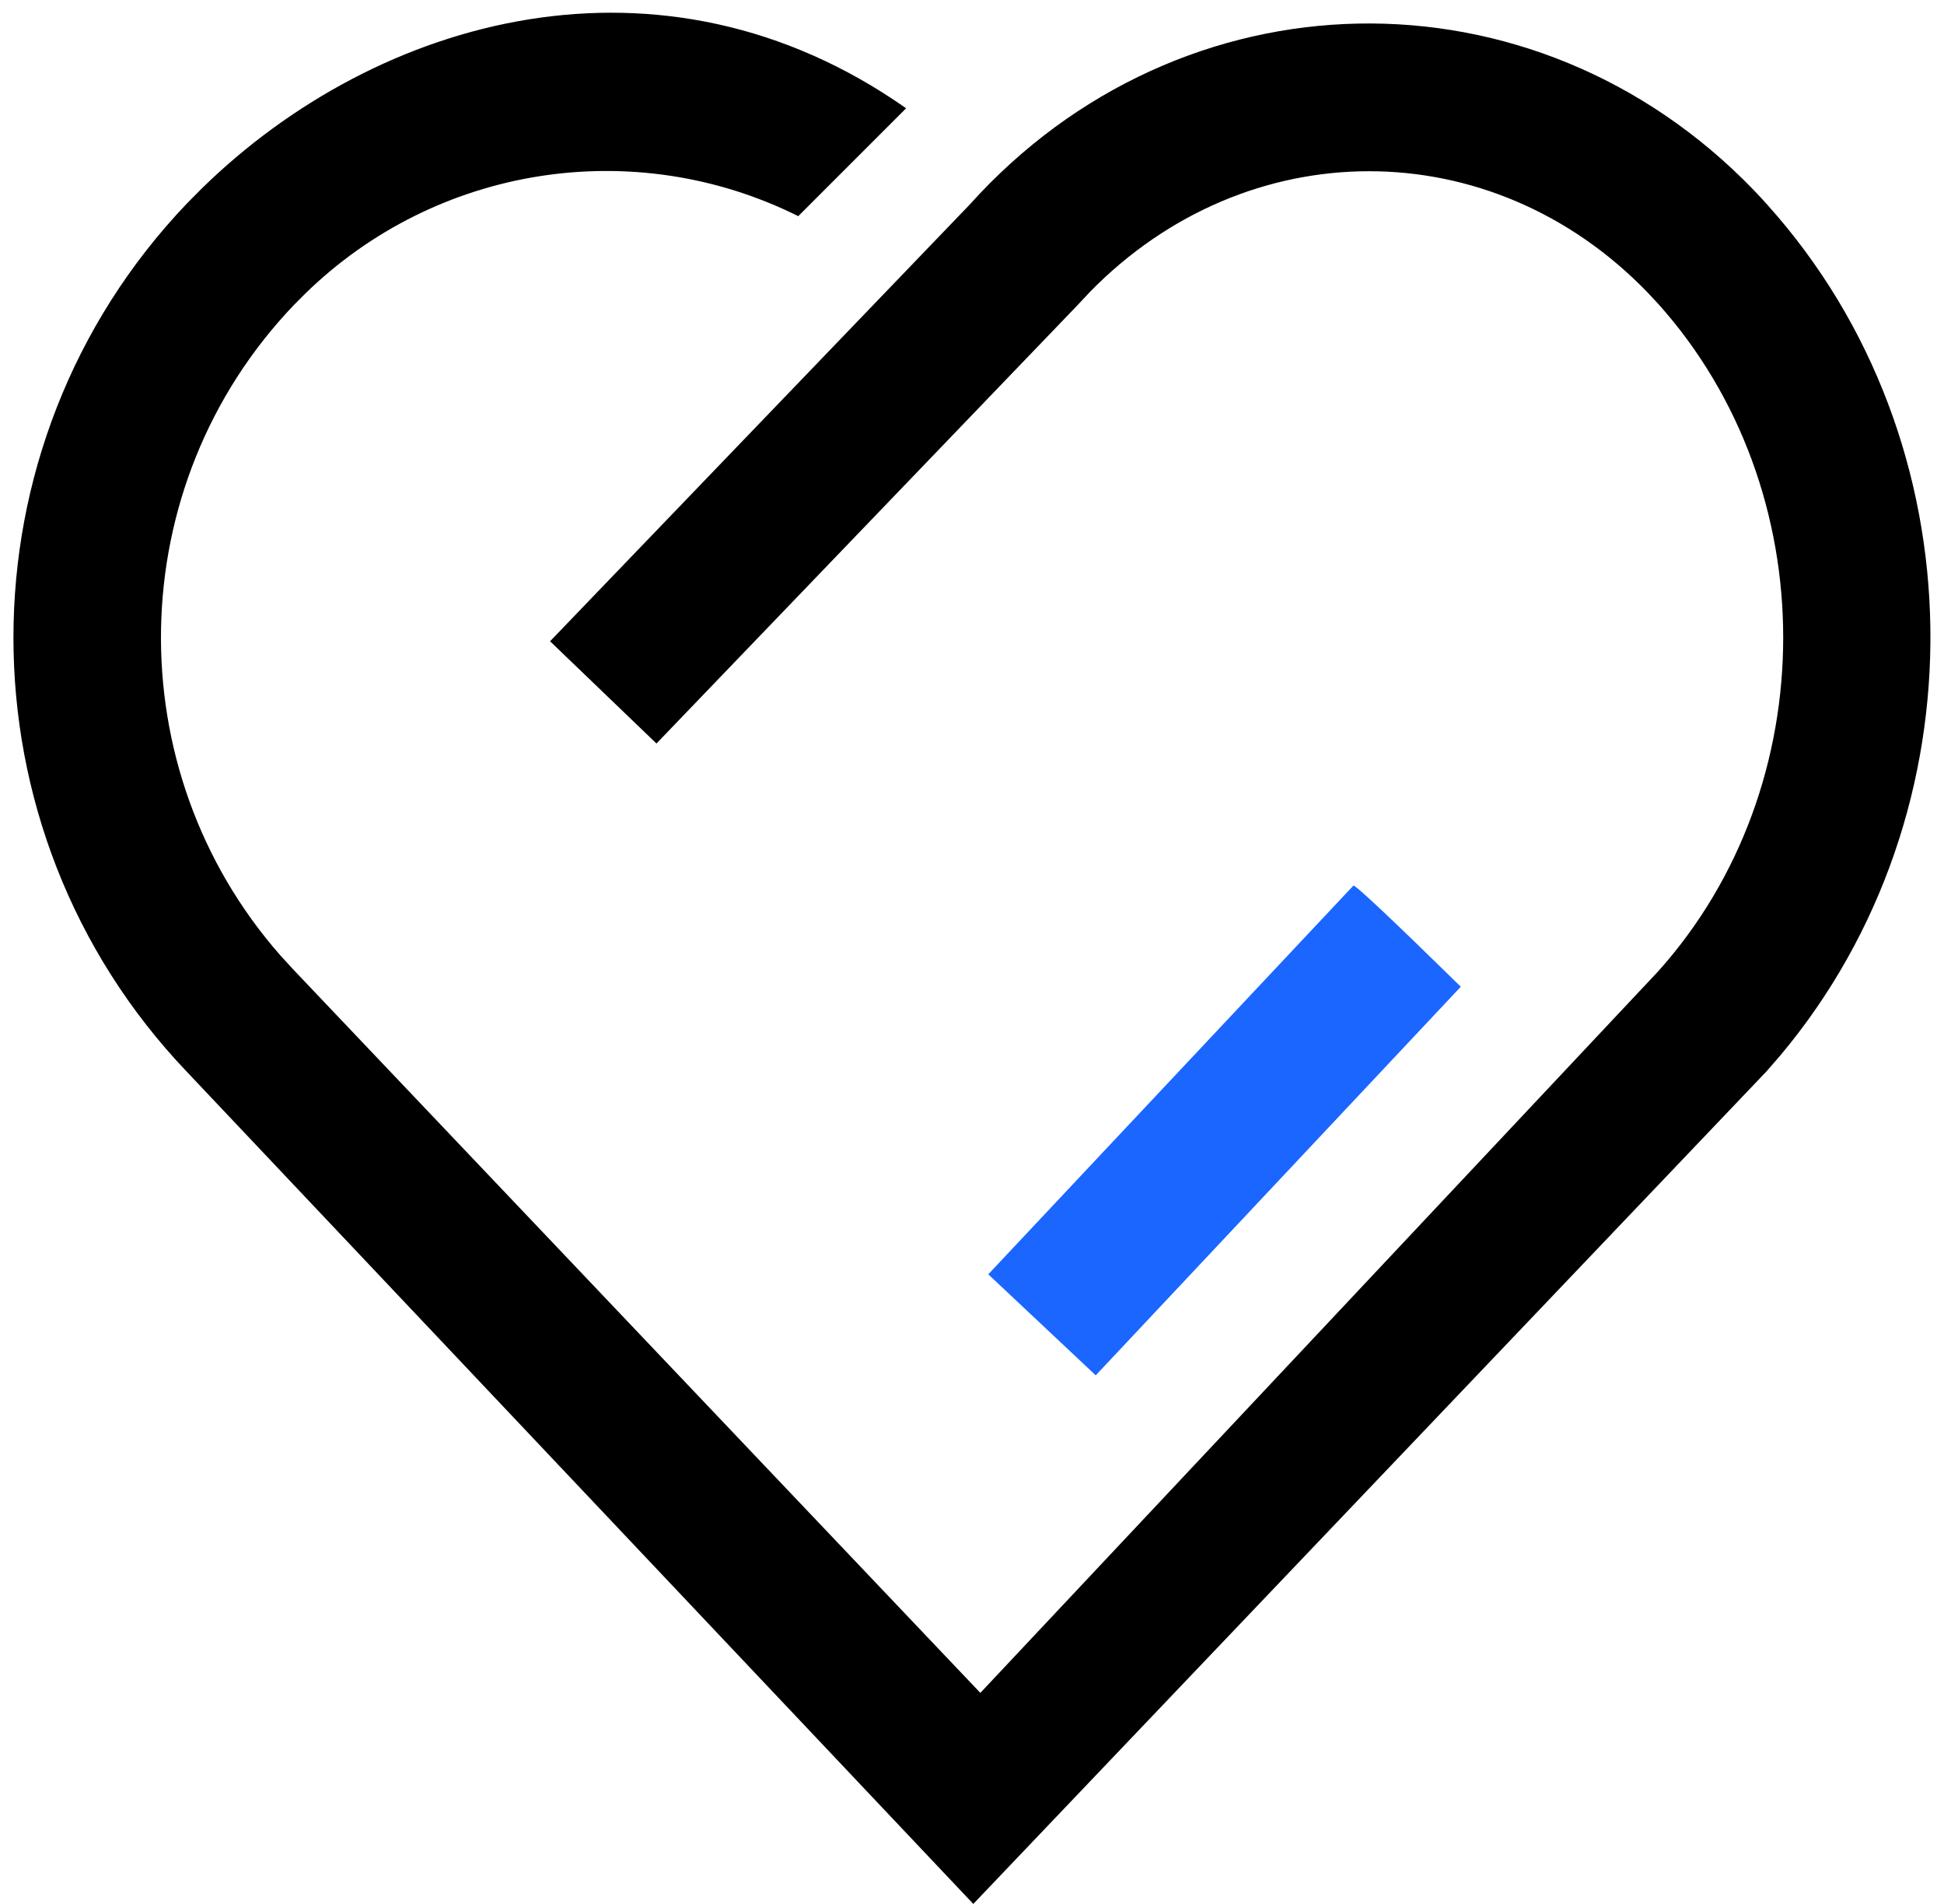 <?xml version="1.0" encoding="UTF-8"?>
<svg width="48px" height="47px" viewBox="0 0 48 47" version="1.1" xmlns="http://www.w3.org/2000/svg" xmlns:xlink="http://www.w3.org/1999/xlink">
    <!-- Generator: Sketch 63 (92445) - https://sketch.com -->
    <title>市场信任背书</title>
    <desc>Created with Sketch.</desc>
    <g id="页面-1" stroke="none" stroke-width="1" fill="none" fill-rule="evenodd">
        <g id="合作伙伴主页" transform="translate(-401, -1193)" fill-rule="nonzero">
            <g id="市场信任背书" transform="translate(401, 1193)">
                <path d="M19.71,5.336 C15.655,3.317 10.766,4.088 7.528,7.257 L7.251,7.535 C2.993,11.996 2.885,18.996 6.927,23.59 L7.255,23.947 L24.206,41.79 L40.938,23.983 C45.06,19.395 45.06,12.083 40.938,7.495 L40.678,7.217 C36.821,3.226 30.791,3.237 26.909,7.209 L26.6,7.539 L16.209,18.354 L13.582,15.83 L23.933,5.061 C29.165,-0.764 37.866,-0.933 43.296,4.686 C43.414,4.81 43.531,4.933 43.643,5.061 C48.894,10.903 49.007,20.038 43.96,26.053 L43.616,26.449 L24.032,47 L4.615,26.459 C-1.096,20.475 -1.096,11.004 4.617,5.021 L4.987,4.648 C9.334,0.398 16.347,-1.56 22.373,2.673 L19.71,5.336 Z" id="形状" fill="#000000"></path>
                <path d="M36.069,24.358 L27.055,33.951 L24.402,31.457 L33.416,21.863 C33.45,21.827 34.334,22.658 36.069,24.358 Z" id="路径" fill="#1A66FF"></path>
            </g>
        </g>
    </g>
</svg>